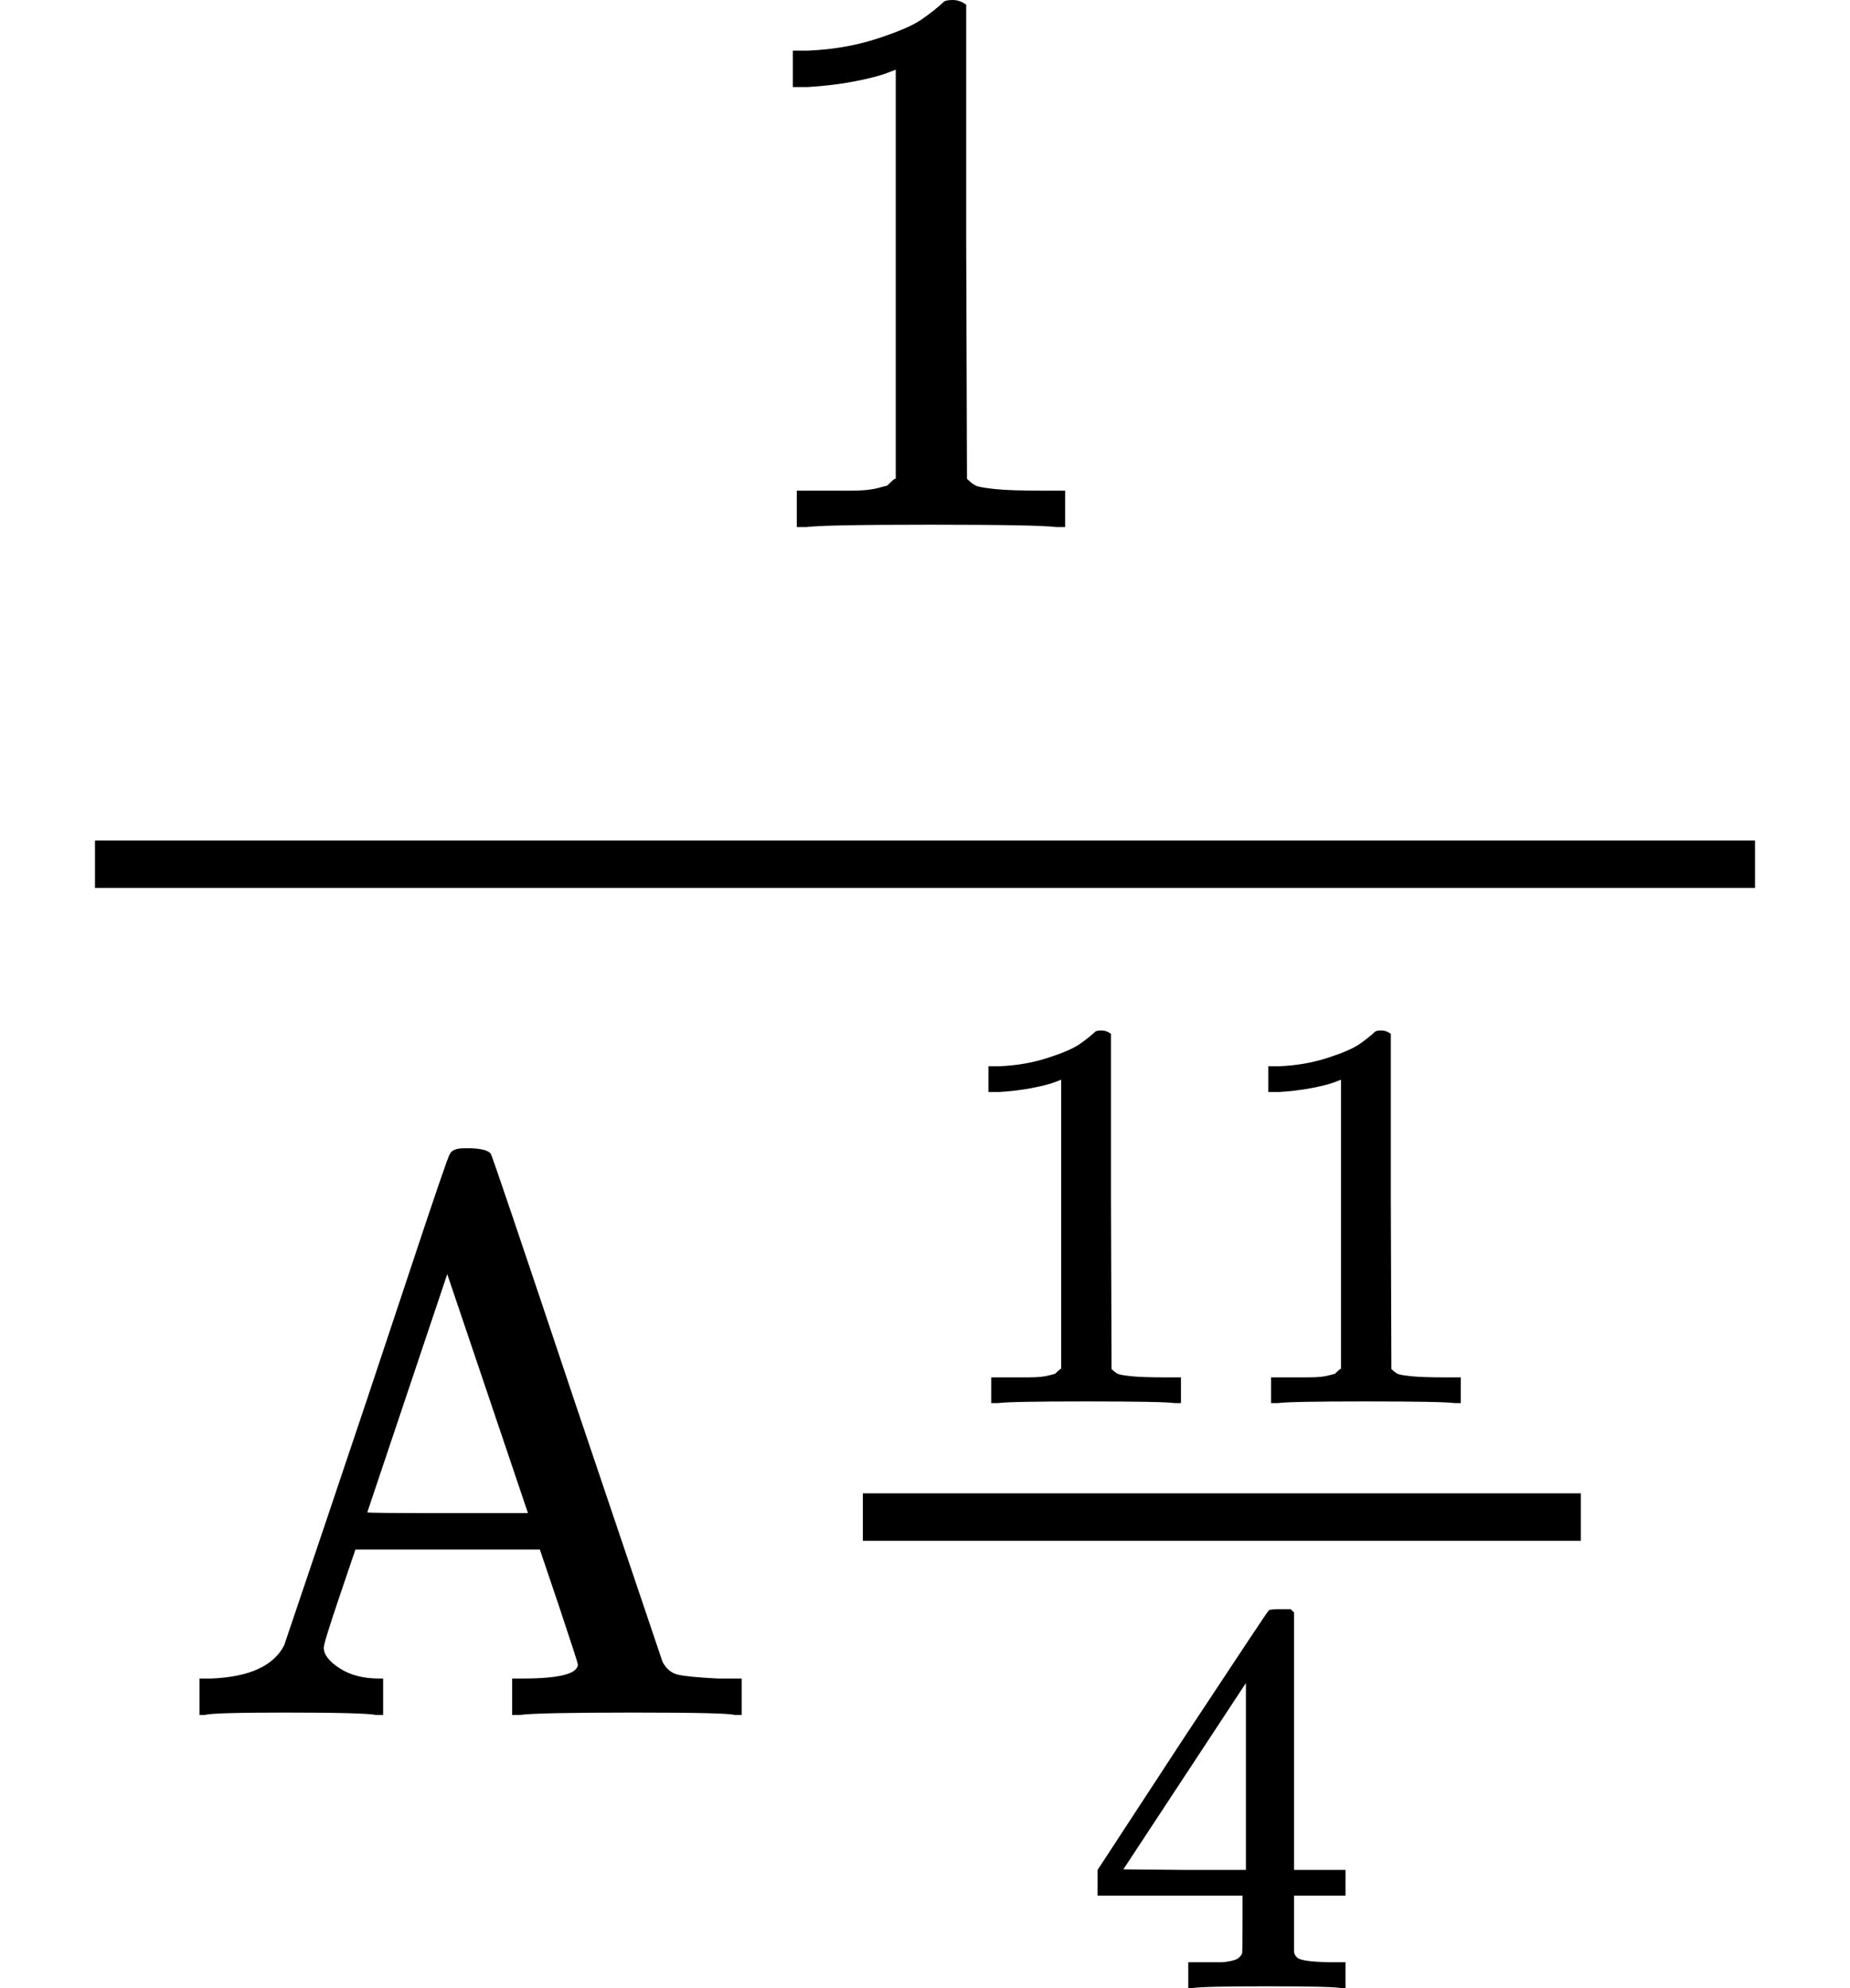 <svg version="1.1" style="vertical-align: -2.647ex;" xmlns="http://www.w3.org/2000/svg" width="2337.1px" height="2511.9px"   viewBox="0 -1342 2337.1 2511.9" xmlns:xlink="http://www.w3.org/1999/xlink"><defs><path id="MJX-279-TEX-N-31" d="M213 578L200 573Q186 568 160 563T102 556H83V602H102Q149 604 189 617T245 641T273 663Q275 666 285 666Q294 666 302 660V361L303 61Q310 54 315 52T339 48T401 46H427V0H416Q395 3 257 3Q121 3 100 0H88V46H114Q136 46 152 46T177 47T193 50T201 52T207 57T213 61V578Z"></path><path id="MJX-279-TEX-N-41" d="M255 0Q240 3 140 3Q48 3 39 0H32V46H47Q119 49 139 88Q140 91 192 245T295 553T348 708Q351 716 366 716H376Q396 715 400 709Q402 707 508 390L617 67Q624 54 636 51T687 46H717V0H708Q699 3 581 3Q458 3 437 0H427V46H440Q510 46 510 64Q510 66 486 138L462 209H229L209 150Q189 91 189 85Q189 72 209 59T259 46H264V0H255ZM447 255L345 557L244 256Q244 255 345 255H447Z"></path><path id="MJX-279-TEX-N-34" d="M462 0Q444 3 333 3Q217 3 199 0H190V46H221Q241 46 248 46T265 48T279 53T286 61Q287 63 287 115V165H28V211L179 442Q332 674 334 675Q336 677 355 677H373L379 671V211H471V165H379V114Q379 73 379 66T385 54Q393 47 442 46H471V0H462ZM293 211V545L74 212L183 211H293Z"></path></defs><g stroke="currentColor" fill="currentColor" stroke-width="0" transform="scale(1,-1)"><g ><g ><g ><g  transform="translate(918.6,676)"><use  xlink:href="#MJX-279-TEX-N-31"></use></g><g  transform="translate(220,-824.9)"><g  ><g ><use  xlink:href="#MJX-279-TEX-N-41"></use></g></g><g  transform="translate(750,0)"><g ><g  transform="translate(220,394) scale(0.707)"><use  xlink:href="#MJX-279-TEX-N-31"></use><use  xlink:href="#MJX-279-TEX-N-31" transform="translate(500,0)"></use></g><g  transform="translate(396.8,-345) scale(0.707)"><use  xlink:href="#MJX-279-TEX-N-34"></use></g><rect width="907.1" height="60" x="120" y="220"></rect></g></g></g><rect width="2097.1" height="60" x="120" y="220"></rect></g></g></g></g></svg>